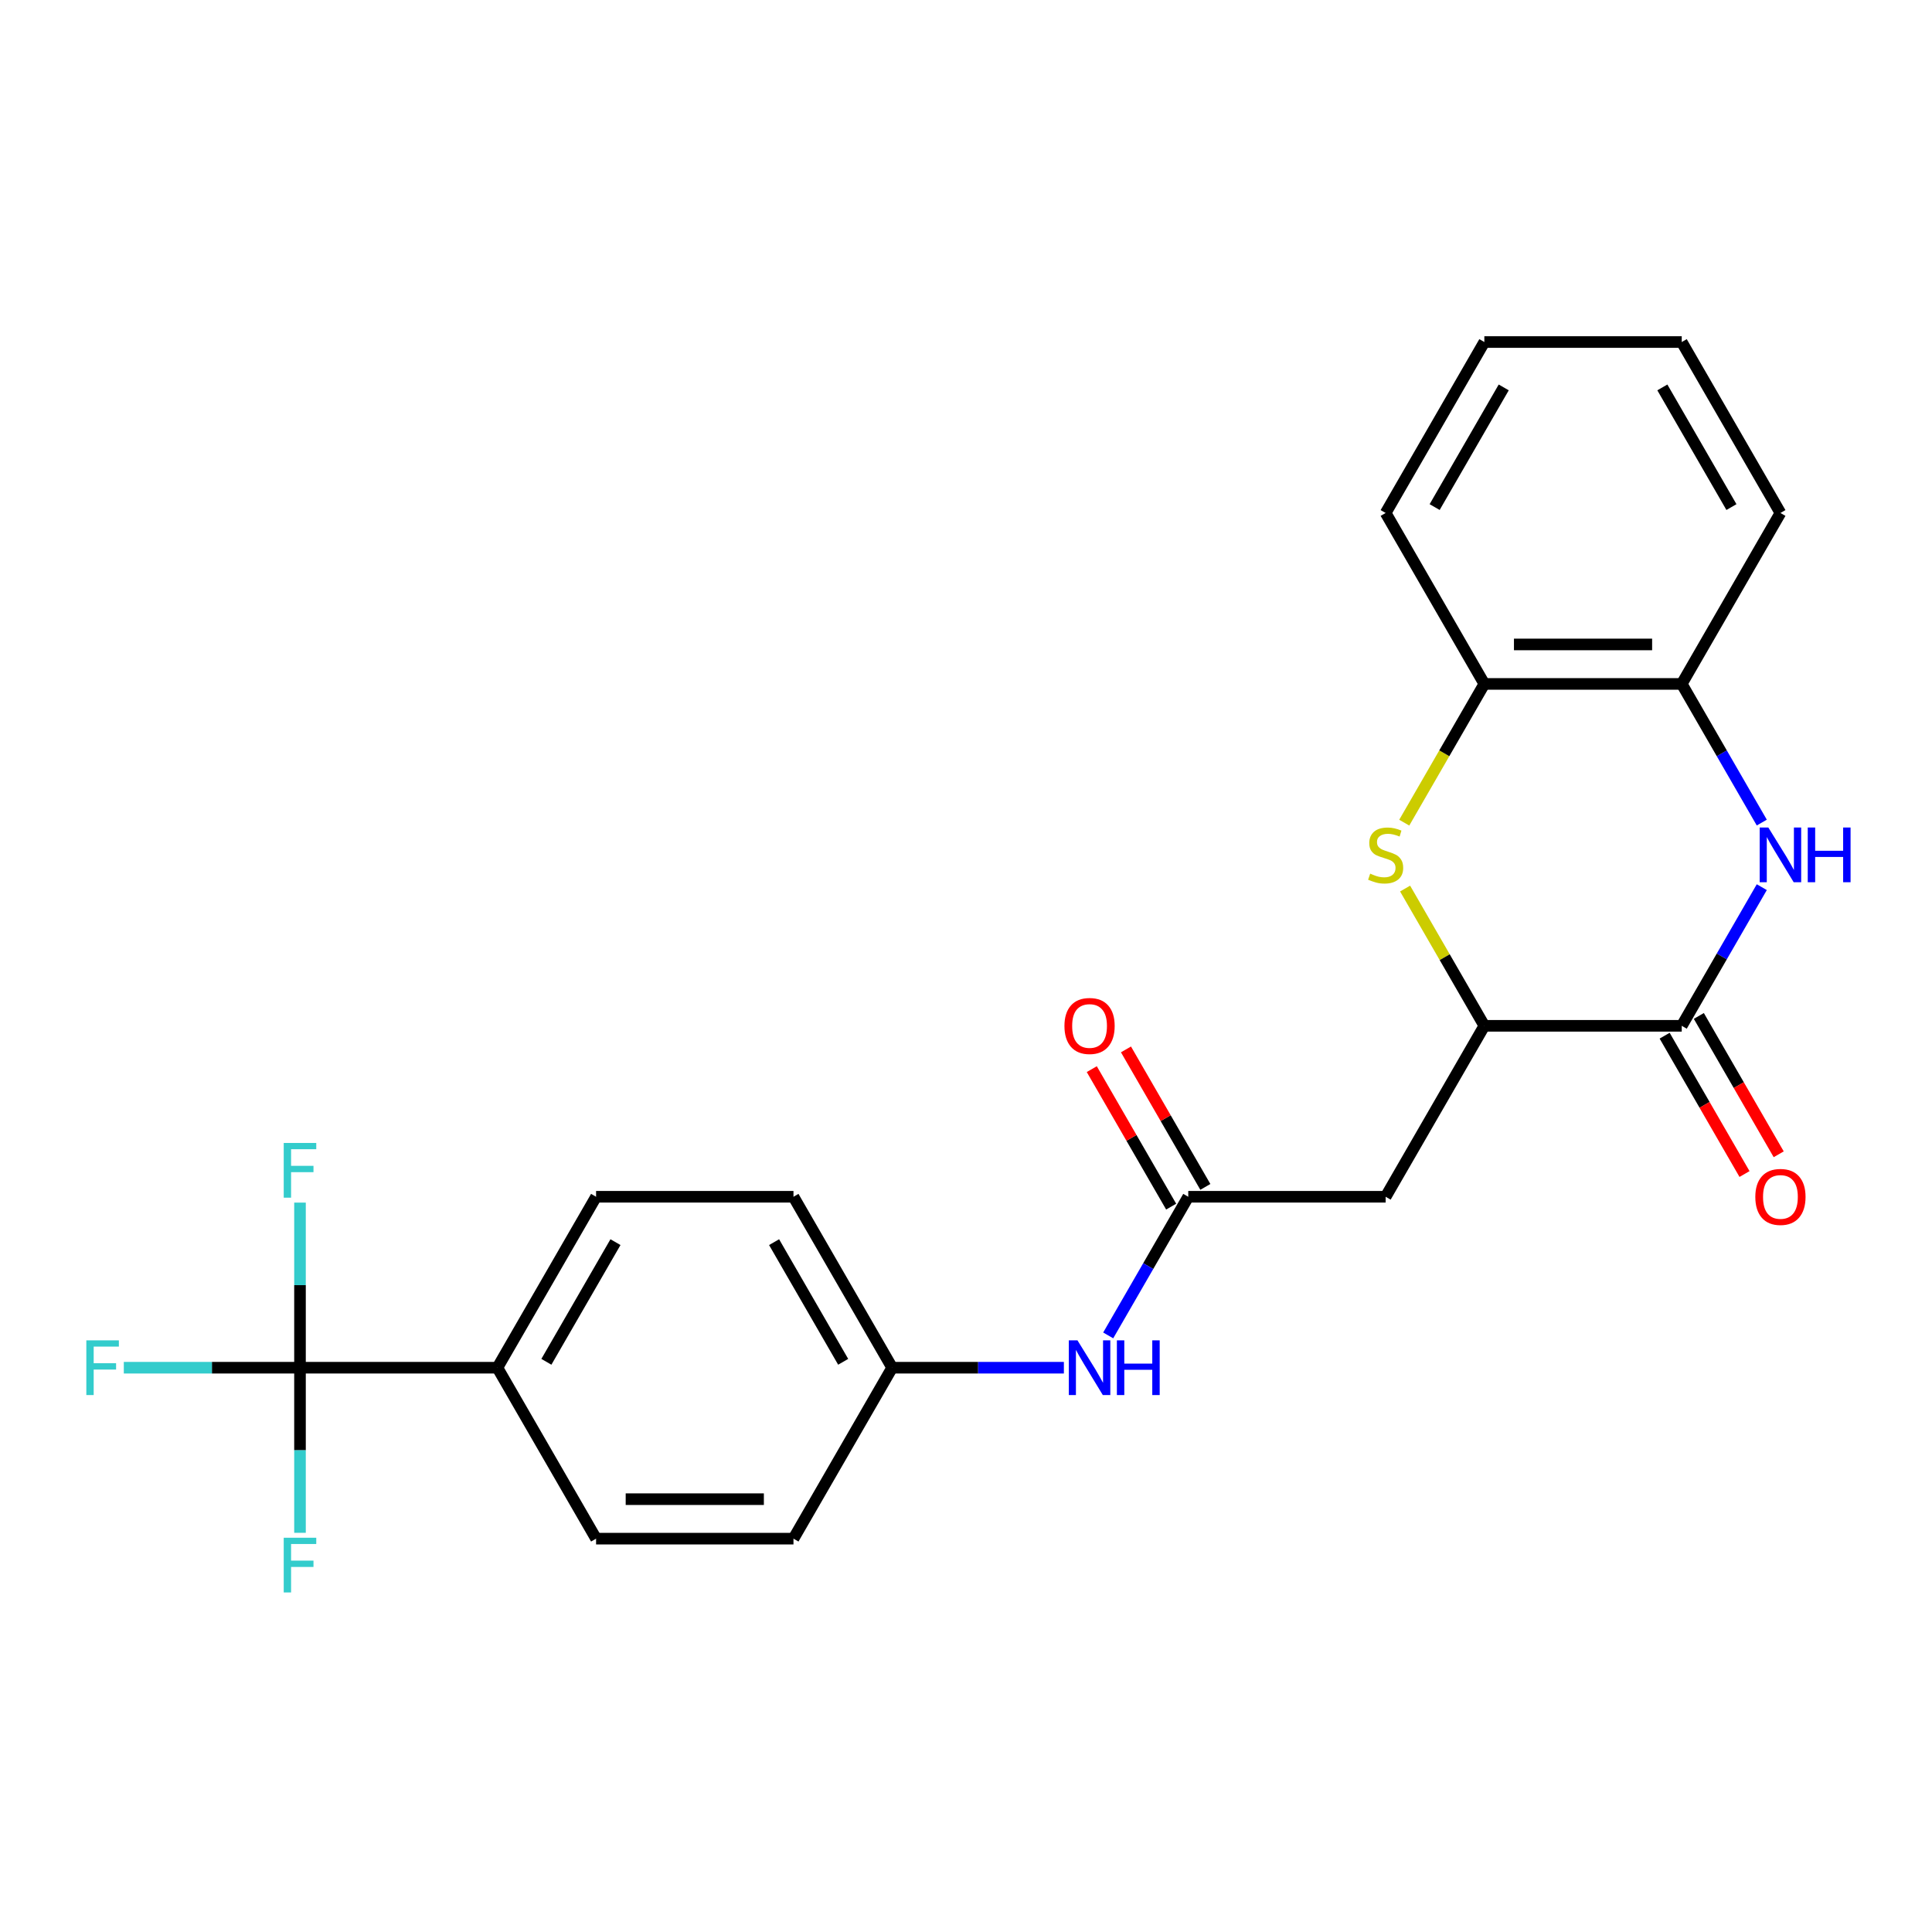 <?xml version='1.0' encoding='iso-8859-1'?>
<svg version='1.1' baseProfile='full'
              xmlns='http://www.w3.org/2000/svg'
                      xmlns:rdkit='http://www.rdkit.org/xml'
                      xmlns:xlink='http://www.w3.org/1999/xlink'
                  xml:space='preserve'
width='1000px' height='1000px' viewBox='0 0 1000 1000'>
<!-- END OF HEADER -->
<rect style='opacity:1.0;fill:#FFFFFF;stroke:none' width='1000' height='1000' x='0' y='0'> </rect>
<path class='bond-0' d='M 911.898,459.194 L 891.181,495.077' style='fill:none;fill-rule:evenodd;stroke:#0000FF;stroke-width:6px;stroke-linecap:butt;stroke-linejoin:miter;stroke-opacity:1' />
<path class='bond-0' d='M 891.181,495.077 L 870.464,530.961' style='fill:none;fill-rule:evenodd;stroke:#000000;stroke-width:6px;stroke-linecap:butt;stroke-linejoin:miter;stroke-opacity:1' />
<path class='bond-6' d='M 911.898,425.765 L 891.181,389.882' style='fill:none;fill-rule:evenodd;stroke:#0000FF;stroke-width:6px;stroke-linecap:butt;stroke-linejoin:miter;stroke-opacity:1' />
<path class='bond-6' d='M 891.181,389.882 L 870.464,353.998' style='fill:none;fill-rule:evenodd;stroke:#000000;stroke-width:6px;stroke-linecap:butt;stroke-linejoin:miter;stroke-opacity:1' />
<path class='bond-2' d='M 870.464,530.961 L 768.294,530.961' style='fill:none;fill-rule:evenodd;stroke:#000000;stroke-width:6px;stroke-linecap:butt;stroke-linejoin:miter;stroke-opacity:1' />
<path class='bond-10' d='M 861.615,536.069 L 882.287,571.873' style='fill:none;fill-rule:evenodd;stroke:#000000;stroke-width:6px;stroke-linecap:butt;stroke-linejoin:miter;stroke-opacity:1' />
<path class='bond-10' d='M 882.287,571.873 L 902.958,607.676' style='fill:none;fill-rule:evenodd;stroke:#FF0000;stroke-width:6px;stroke-linecap:butt;stroke-linejoin:miter;stroke-opacity:1' />
<path class='bond-10' d='M 879.312,525.852 L 899.983,561.656' style='fill:none;fill-rule:evenodd;stroke:#000000;stroke-width:6px;stroke-linecap:butt;stroke-linejoin:miter;stroke-opacity:1' />
<path class='bond-10' d='M 899.983,561.656 L 920.654,597.459' style='fill:none;fill-rule:evenodd;stroke:#FF0000;stroke-width:6px;stroke-linecap:butt;stroke-linejoin:miter;stroke-opacity:1' />
<path class='bond-1' d='M 726.836,425.805 L 747.565,389.902' style='fill:none;fill-rule:evenodd;stroke:#CCCC00;stroke-width:6px;stroke-linecap:butt;stroke-linejoin:miter;stroke-opacity:1' />
<path class='bond-1' d='M 747.565,389.902 L 768.294,353.998' style='fill:none;fill-rule:evenodd;stroke:#000000;stroke-width:6px;stroke-linecap:butt;stroke-linejoin:miter;stroke-opacity:1' />
<path class='bond-24' d='M 727.275,459.914 L 747.785,495.437' style='fill:none;fill-rule:evenodd;stroke:#CCCC00;stroke-width:6px;stroke-linecap:butt;stroke-linejoin:miter;stroke-opacity:1' />
<path class='bond-24' d='M 747.785,495.437 L 768.294,530.961' style='fill:none;fill-rule:evenodd;stroke:#000000;stroke-width:6px;stroke-linecap:butt;stroke-linejoin:miter;stroke-opacity:1' />
<path class='bond-4' d='M 768.294,530.961 L 717.209,619.442' style='fill:none;fill-rule:evenodd;stroke:#000000;stroke-width:6px;stroke-linecap:butt;stroke-linejoin:miter;stroke-opacity:1' />
<path class='bond-3' d='M 155.278,707.923 L 257.447,707.923' style='fill:none;fill-rule:evenodd;stroke:#000000;stroke-width:6px;stroke-linecap:butt;stroke-linejoin:miter;stroke-opacity:1' />
<path class='bond-12' d='M 155.278,707.923 L 109.68,707.923' style='fill:none;fill-rule:evenodd;stroke:#000000;stroke-width:6px;stroke-linecap:butt;stroke-linejoin:miter;stroke-opacity:1' />
<path class='bond-12' d='M 109.68,707.923 L 64.083,707.923' style='fill:none;fill-rule:evenodd;stroke:#33CCCC;stroke-width:6px;stroke-linecap:butt;stroke-linejoin:miter;stroke-opacity:1' />
<path class='bond-13' d='M 155.278,707.923 L 155.278,665.196' style='fill:none;fill-rule:evenodd;stroke:#000000;stroke-width:6px;stroke-linecap:butt;stroke-linejoin:miter;stroke-opacity:1' />
<path class='bond-13' d='M 155.278,665.196 L 155.278,622.468' style='fill:none;fill-rule:evenodd;stroke:#33CCCC;stroke-width:6px;stroke-linecap:butt;stroke-linejoin:miter;stroke-opacity:1' />
<path class='bond-14' d='M 155.278,707.923 L 155.278,750.651' style='fill:none;fill-rule:evenodd;stroke:#000000;stroke-width:6px;stroke-linecap:butt;stroke-linejoin:miter;stroke-opacity:1' />
<path class='bond-14' d='M 155.278,750.651 L 155.278,793.379' style='fill:none;fill-rule:evenodd;stroke:#33CCCC;stroke-width:6px;stroke-linecap:butt;stroke-linejoin:miter;stroke-opacity:1' />
<path class='bond-5' d='M 717.209,619.442 L 615.04,619.442' style='fill:none;fill-rule:evenodd;stroke:#000000;stroke-width:6px;stroke-linecap:butt;stroke-linejoin:miter;stroke-opacity:1' />
<path class='bond-9' d='M 615.04,619.442 L 594.323,655.326' style='fill:none;fill-rule:evenodd;stroke:#000000;stroke-width:6px;stroke-linecap:butt;stroke-linejoin:miter;stroke-opacity:1' />
<path class='bond-9' d='M 594.323,655.326 L 573.605,691.209' style='fill:none;fill-rule:evenodd;stroke:#0000FF;stroke-width:6px;stroke-linecap:butt;stroke-linejoin:miter;stroke-opacity:1' />
<path class='bond-11' d='M 623.888,614.334 L 603.344,578.75' style='fill:none;fill-rule:evenodd;stroke:#000000;stroke-width:6px;stroke-linecap:butt;stroke-linejoin:miter;stroke-opacity:1' />
<path class='bond-11' d='M 603.344,578.75 L 582.8,543.167' style='fill:none;fill-rule:evenodd;stroke:#FF0000;stroke-width:6px;stroke-linecap:butt;stroke-linejoin:miter;stroke-opacity:1' />
<path class='bond-11' d='M 606.192,624.551 L 585.648,588.967' style='fill:none;fill-rule:evenodd;stroke:#000000;stroke-width:6px;stroke-linecap:butt;stroke-linejoin:miter;stroke-opacity:1' />
<path class='bond-11' d='M 585.648,588.967 L 565.104,553.383' style='fill:none;fill-rule:evenodd;stroke:#FF0000;stroke-width:6px;stroke-linecap:butt;stroke-linejoin:miter;stroke-opacity:1' />
<path class='bond-7' d='M 870.464,353.998 L 768.294,353.998' style='fill:none;fill-rule:evenodd;stroke:#000000;stroke-width:6px;stroke-linecap:butt;stroke-linejoin:miter;stroke-opacity:1' />
<path class='bond-7' d='M 855.138,333.564 L 783.62,333.564' style='fill:none;fill-rule:evenodd;stroke:#000000;stroke-width:6px;stroke-linecap:butt;stroke-linejoin:miter;stroke-opacity:1' />
<path class='bond-20' d='M 870.464,353.998 L 921.548,265.517' style='fill:none;fill-rule:evenodd;stroke:#000000;stroke-width:6px;stroke-linecap:butt;stroke-linejoin:miter;stroke-opacity:1' />
<path class='bond-21' d='M 768.294,353.998 L 717.209,265.517' style='fill:none;fill-rule:evenodd;stroke:#000000;stroke-width:6px;stroke-linecap:butt;stroke-linejoin:miter;stroke-opacity:1' />
<path class='bond-8' d='M 257.447,707.923 L 308.532,619.442' style='fill:none;fill-rule:evenodd;stroke:#000000;stroke-width:6px;stroke-linecap:butt;stroke-linejoin:miter;stroke-opacity:1' />
<path class='bond-8' d='M 282.806,704.868 L 318.565,642.931' style='fill:none;fill-rule:evenodd;stroke:#000000;stroke-width:6px;stroke-linecap:butt;stroke-linejoin:miter;stroke-opacity:1' />
<path class='bond-26' d='M 257.447,707.923 L 308.532,796.405' style='fill:none;fill-rule:evenodd;stroke:#000000;stroke-width:6px;stroke-linecap:butt;stroke-linejoin:miter;stroke-opacity:1' />
<path class='bond-17' d='M 550.661,707.923 L 506.224,707.923' style='fill:none;fill-rule:evenodd;stroke:#0000FF;stroke-width:6px;stroke-linecap:butt;stroke-linejoin:miter;stroke-opacity:1' />
<path class='bond-17' d='M 506.224,707.923 L 461.786,707.923' style='fill:none;fill-rule:evenodd;stroke:#000000;stroke-width:6px;stroke-linecap:butt;stroke-linejoin:miter;stroke-opacity:1' />
<path class='bond-15' d='M 308.532,796.405 L 410.701,796.405' style='fill:none;fill-rule:evenodd;stroke:#000000;stroke-width:6px;stroke-linecap:butt;stroke-linejoin:miter;stroke-opacity:1' />
<path class='bond-15' d='M 323.857,775.971 L 395.376,775.971' style='fill:none;fill-rule:evenodd;stroke:#000000;stroke-width:6px;stroke-linecap:butt;stroke-linejoin:miter;stroke-opacity:1' />
<path class='bond-16' d='M 308.532,619.442 L 410.701,619.442' style='fill:none;fill-rule:evenodd;stroke:#000000;stroke-width:6px;stroke-linecap:butt;stroke-linejoin:miter;stroke-opacity:1' />
<path class='bond-18' d='M 461.786,707.923 L 410.701,796.405' style='fill:none;fill-rule:evenodd;stroke:#000000;stroke-width:6px;stroke-linecap:butt;stroke-linejoin:miter;stroke-opacity:1' />
<path class='bond-19' d='M 461.786,707.923 L 410.701,619.442' style='fill:none;fill-rule:evenodd;stroke:#000000;stroke-width:6px;stroke-linecap:butt;stroke-linejoin:miter;stroke-opacity:1' />
<path class='bond-19' d='M 436.427,704.868 L 400.668,642.931' style='fill:none;fill-rule:evenodd;stroke:#000000;stroke-width:6px;stroke-linecap:butt;stroke-linejoin:miter;stroke-opacity:1' />
<path class='bond-23' d='M 921.548,265.517 L 870.464,177.036' style='fill:none;fill-rule:evenodd;stroke:#000000;stroke-width:6px;stroke-linecap:butt;stroke-linejoin:miter;stroke-opacity:1' />
<path class='bond-23' d='M 896.189,262.462 L 860.43,200.525' style='fill:none;fill-rule:evenodd;stroke:#000000;stroke-width:6px;stroke-linecap:butt;stroke-linejoin:miter;stroke-opacity:1' />
<path class='bond-25' d='M 717.209,265.517 L 768.294,177.036' style='fill:none;fill-rule:evenodd;stroke:#000000;stroke-width:6px;stroke-linecap:butt;stroke-linejoin:miter;stroke-opacity:1' />
<path class='bond-25' d='M 742.568,262.462 L 778.328,200.525' style='fill:none;fill-rule:evenodd;stroke:#000000;stroke-width:6px;stroke-linecap:butt;stroke-linejoin:miter;stroke-opacity:1' />
<path class='bond-22' d='M 768.294,177.036 L 870.464,177.036' style='fill:none;fill-rule:evenodd;stroke:#000000;stroke-width:6px;stroke-linecap:butt;stroke-linejoin:miter;stroke-opacity:1' />
<path  class='atom-0' d='M 915.288 428.319
L 924.568 443.319
Q 925.488 444.799, 926.968 447.479
Q 928.448 450.159, 928.528 450.319
L 928.528 428.319
L 932.288 428.319
L 932.288 456.639
L 928.408 456.639
L 918.448 440.239
Q 917.288 438.319, 916.048 436.119
Q 914.848 433.919, 914.488 433.239
L 914.488 456.639
L 910.808 456.639
L 910.808 428.319
L 915.288 428.319
' fill='#0000FF'/>
<path  class='atom-0' d='M 935.688 428.319
L 939.528 428.319
L 939.528 440.359
L 954.008 440.359
L 954.008 428.319
L 957.848 428.319
L 957.848 456.639
L 954.008 456.639
L 954.008 443.559
L 939.528 443.559
L 939.528 456.639
L 935.688 456.639
L 935.688 428.319
' fill='#0000FF'/>
<path  class='atom-2' d='M 709.209 452.199
Q 709.529 452.319, 710.849 452.879
Q 712.169 453.439, 713.609 453.799
Q 715.089 454.119, 716.529 454.119
Q 719.209 454.119, 720.769 452.839
Q 722.329 451.519, 722.329 449.239
Q 722.329 447.679, 721.529 446.719
Q 720.769 445.759, 719.569 445.239
Q 718.369 444.719, 716.369 444.119
Q 713.849 443.359, 712.329 442.639
Q 710.849 441.919, 709.769 440.399
Q 708.729 438.879, 708.729 436.319
Q 708.729 432.759, 711.129 430.559
Q 713.569 428.359, 718.369 428.359
Q 721.649 428.359, 725.369 429.919
L 724.449 432.999
Q 721.049 431.599, 718.489 431.599
Q 715.729 431.599, 714.209 432.759
Q 712.689 433.879, 712.729 435.839
Q 712.729 437.359, 713.489 438.279
Q 714.289 439.199, 715.409 439.719
Q 716.569 440.239, 718.489 440.839
Q 721.049 441.639, 722.569 442.439
Q 724.089 443.239, 725.169 444.879
Q 726.289 446.479, 726.289 449.239
Q 726.289 453.159, 723.649 455.279
Q 721.049 457.359, 716.689 457.359
Q 714.169 457.359, 712.249 456.799
Q 710.369 456.279, 708.129 455.359
L 709.209 452.199
' fill='#CCCC00'/>
<path  class='atom-10' d='M 557.695 693.763
L 566.975 708.763
Q 567.895 710.243, 569.375 712.923
Q 570.855 715.603, 570.935 715.763
L 570.935 693.763
L 574.695 693.763
L 574.695 722.083
L 570.815 722.083
L 560.855 705.683
Q 559.695 703.763, 558.455 701.563
Q 557.255 699.363, 556.895 698.683
L 556.895 722.083
L 553.215 722.083
L 553.215 693.763
L 557.695 693.763
' fill='#0000FF'/>
<path  class='atom-10' d='M 578.095 693.763
L 581.935 693.763
L 581.935 705.803
L 596.415 705.803
L 596.415 693.763
L 600.255 693.763
L 600.255 722.083
L 596.415 722.083
L 596.415 709.003
L 581.935 709.003
L 581.935 722.083
L 578.095 722.083
L 578.095 693.763
' fill='#0000FF'/>
<path  class='atom-11' d='M 908.548 619.522
Q 908.548 612.722, 911.908 608.922
Q 915.268 605.122, 921.548 605.122
Q 927.828 605.122, 931.188 608.922
Q 934.548 612.722, 934.548 619.522
Q 934.548 626.402, 931.148 630.322
Q 927.748 634.202, 921.548 634.202
Q 915.308 634.202, 911.908 630.322
Q 908.548 626.442, 908.548 619.522
M 921.548 631.002
Q 925.868 631.002, 928.188 628.122
Q 930.548 625.202, 930.548 619.522
Q 930.548 613.962, 928.188 611.162
Q 925.868 608.322, 921.548 608.322
Q 917.228 608.322, 914.868 611.122
Q 912.548 613.922, 912.548 619.522
Q 912.548 625.242, 914.868 628.122
Q 917.228 631.002, 921.548 631.002
' fill='#FF0000'/>
<path  class='atom-12' d='M 550.955 531.041
Q 550.955 524.241, 554.315 520.441
Q 557.675 516.641, 563.955 516.641
Q 570.235 516.641, 573.595 520.441
Q 576.955 524.241, 576.955 531.041
Q 576.955 537.921, 573.555 541.841
Q 570.155 545.721, 563.955 545.721
Q 557.715 545.721, 554.315 541.841
Q 550.955 537.961, 550.955 531.041
M 563.955 542.521
Q 568.275 542.521, 570.595 539.641
Q 572.955 536.721, 572.955 531.041
Q 572.955 525.481, 570.595 522.681
Q 568.275 519.841, 563.955 519.841
Q 559.635 519.841, 557.275 522.641
Q 554.955 525.441, 554.955 531.041
Q 554.955 536.761, 557.275 539.641
Q 559.635 542.521, 563.955 542.521
' fill='#FF0000'/>
<path  class='atom-13' d='M 44.688 693.763
L 61.528 693.763
L 61.528 697.003
L 48.488 697.003
L 48.488 705.603
L 60.088 705.603
L 60.088 708.883
L 48.488 708.883
L 48.488 722.083
L 44.688 722.083
L 44.688 693.763
' fill='#33CCCC'/>
<path  class='atom-14' d='M 146.858 591.594
L 163.698 591.594
L 163.698 594.834
L 150.658 594.834
L 150.658 603.434
L 162.258 603.434
L 162.258 606.714
L 150.658 606.714
L 150.658 619.914
L 146.858 619.914
L 146.858 591.594
' fill='#33CCCC'/>
<path  class='atom-15' d='M 146.858 795.933
L 163.698 795.933
L 163.698 799.173
L 150.658 799.173
L 150.658 807.773
L 162.258 807.773
L 162.258 811.053
L 150.658 811.053
L 150.658 824.253
L 146.858 824.253
L 146.858 795.933
' fill='#33CCCC'/>
</svg>
